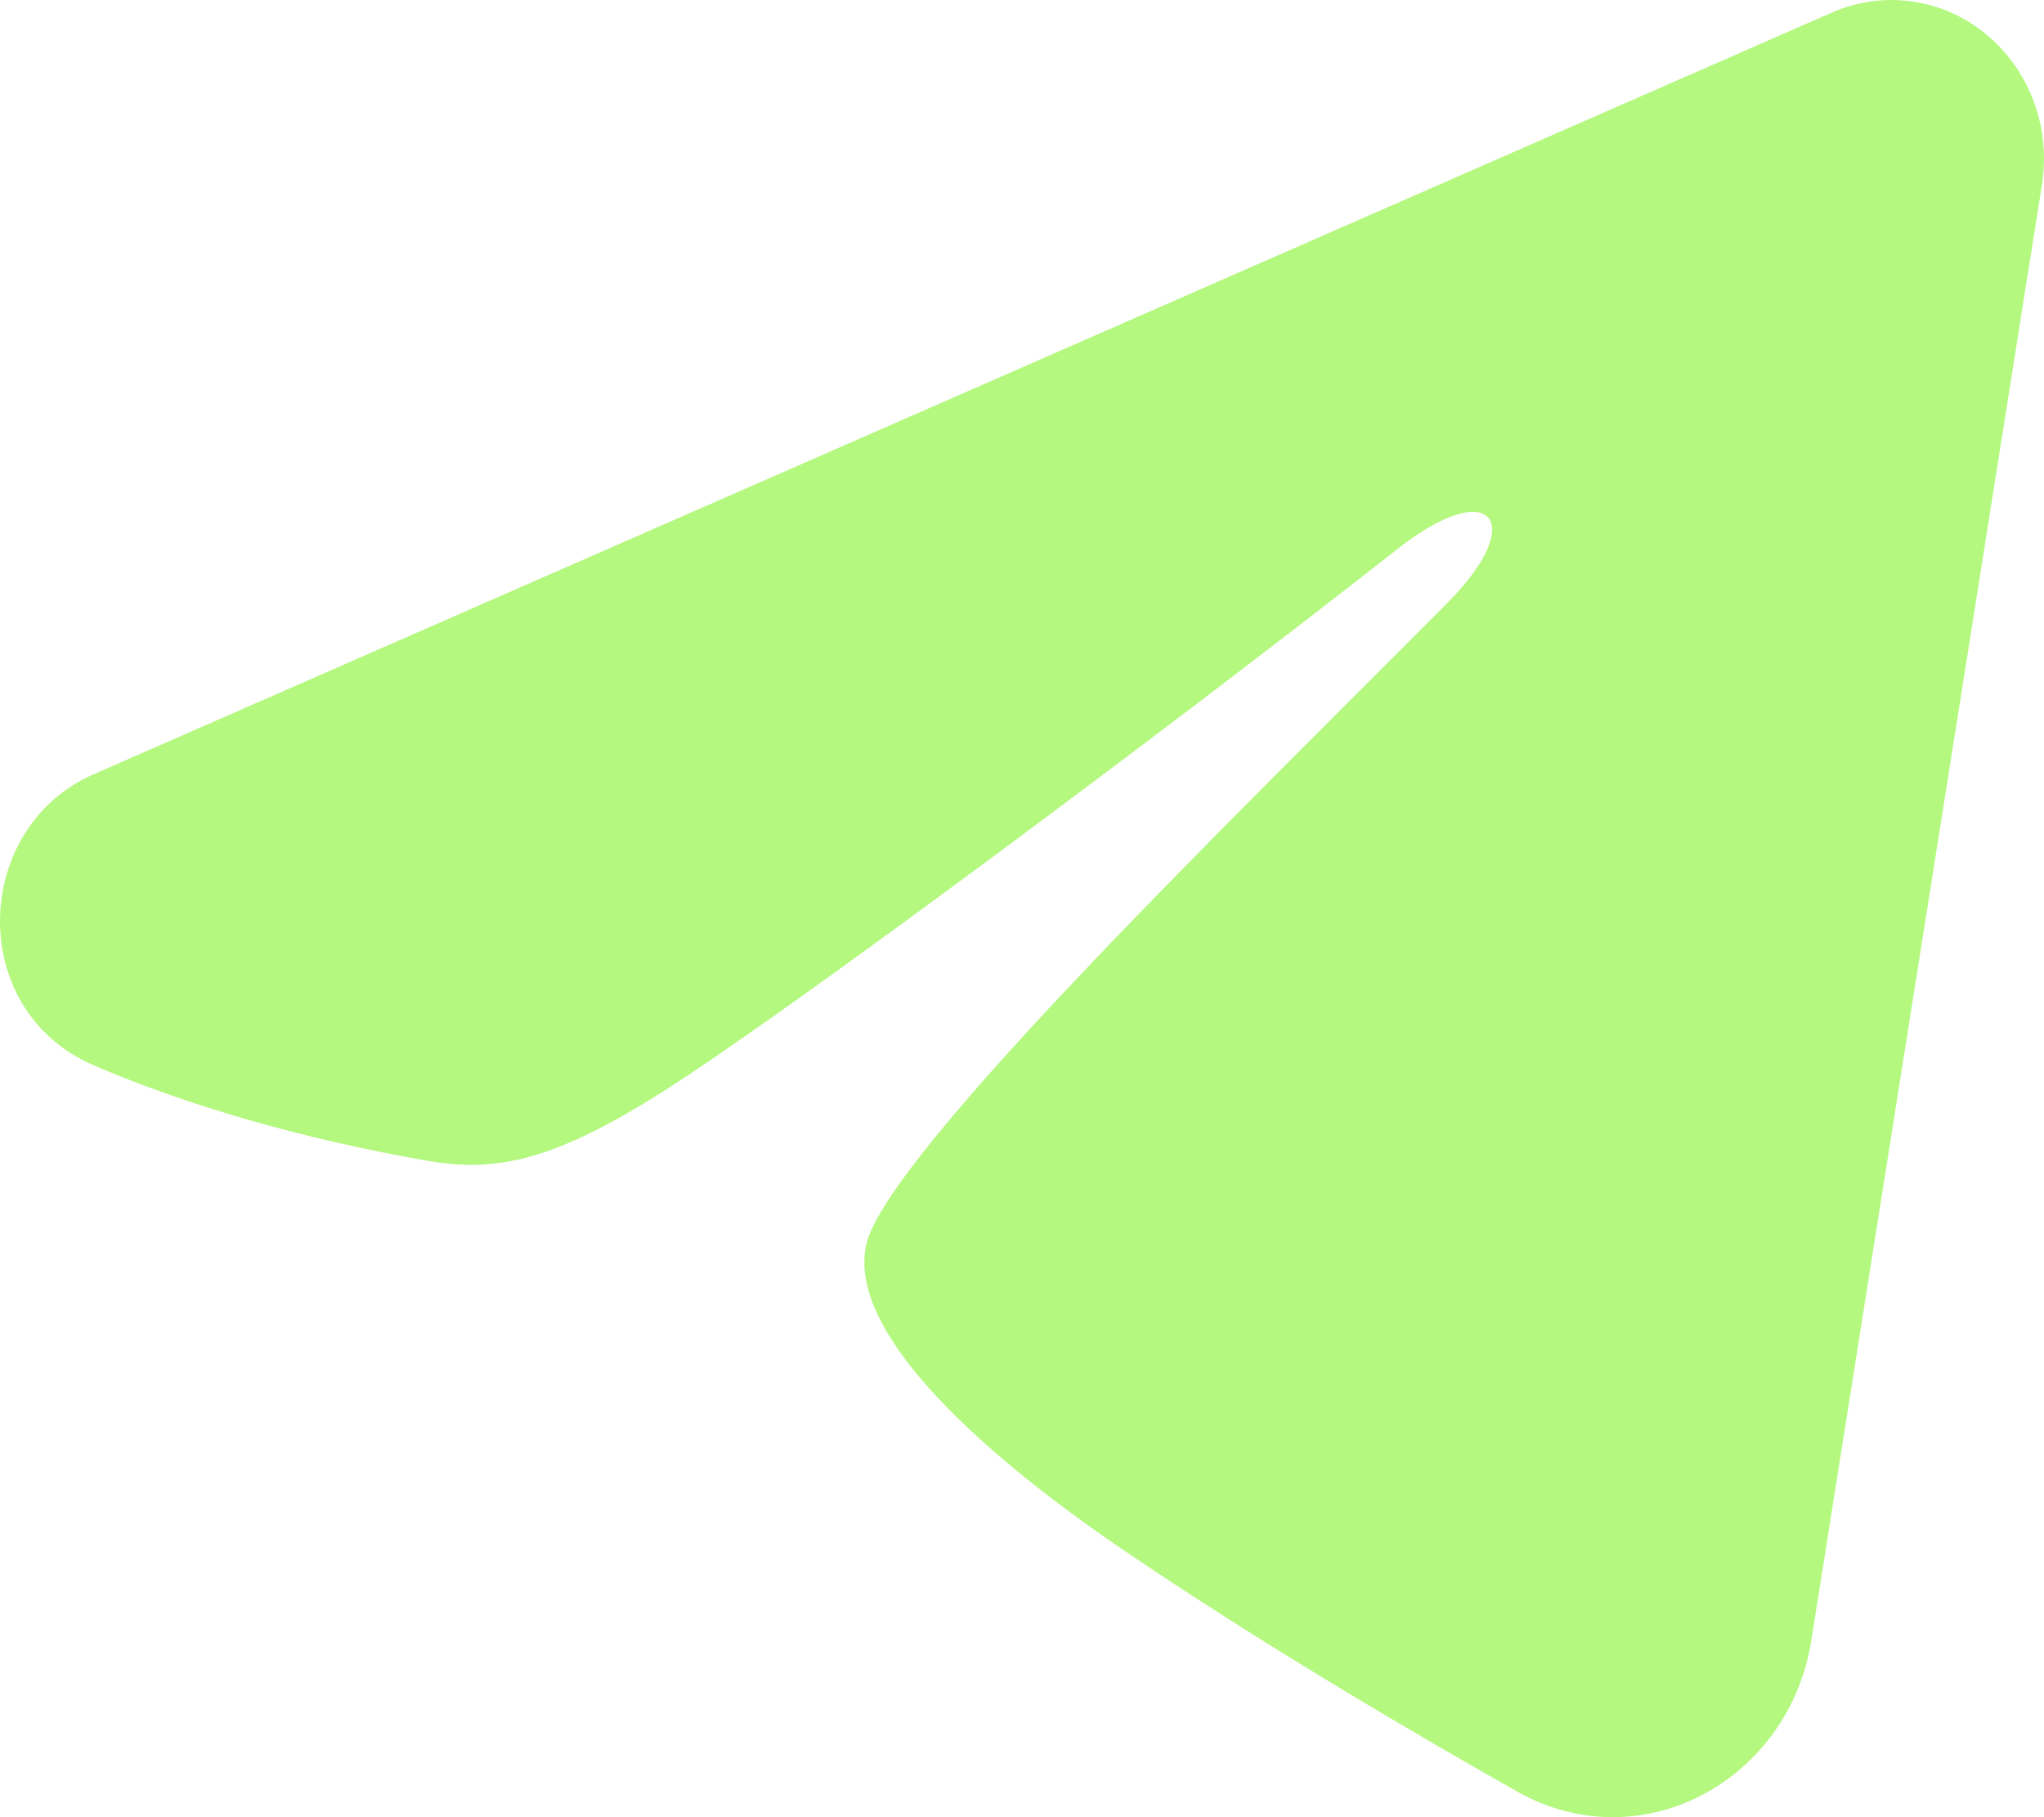 <svg width="18" height="16" viewBox="0 0 18 16" fill="none" xmlns="http://www.w3.org/2000/svg">
<path fill-rule="evenodd" clip-rule="evenodd" d="M16.136 0.109C16.357 0.013 16.599 -0.021 16.837 0.013C17.075 0.046 17.3 0.145 17.488 0.3C17.677 0.455 17.822 0.659 17.909 0.892C17.996 1.125 18.021 1.378 17.982 1.625L15.951 14.444C15.754 15.681 14.45 16.39 13.36 15.774C12.448 15.259 11.094 14.465 9.876 13.636C9.267 13.222 7.402 11.894 7.631 10.949C7.828 10.141 10.963 7.105 12.754 5.3C13.457 4.591 13.136 4.182 12.306 4.834C10.244 6.454 6.934 8.916 5.84 9.61C4.875 10.221 4.371 10.325 3.769 10.221C2.671 10.031 1.653 9.736 0.822 9.378C-0.301 8.893 -0.246 7.287 0.821 6.819L16.136 0.109Z" fill="#B4F87F"/>
</svg>
